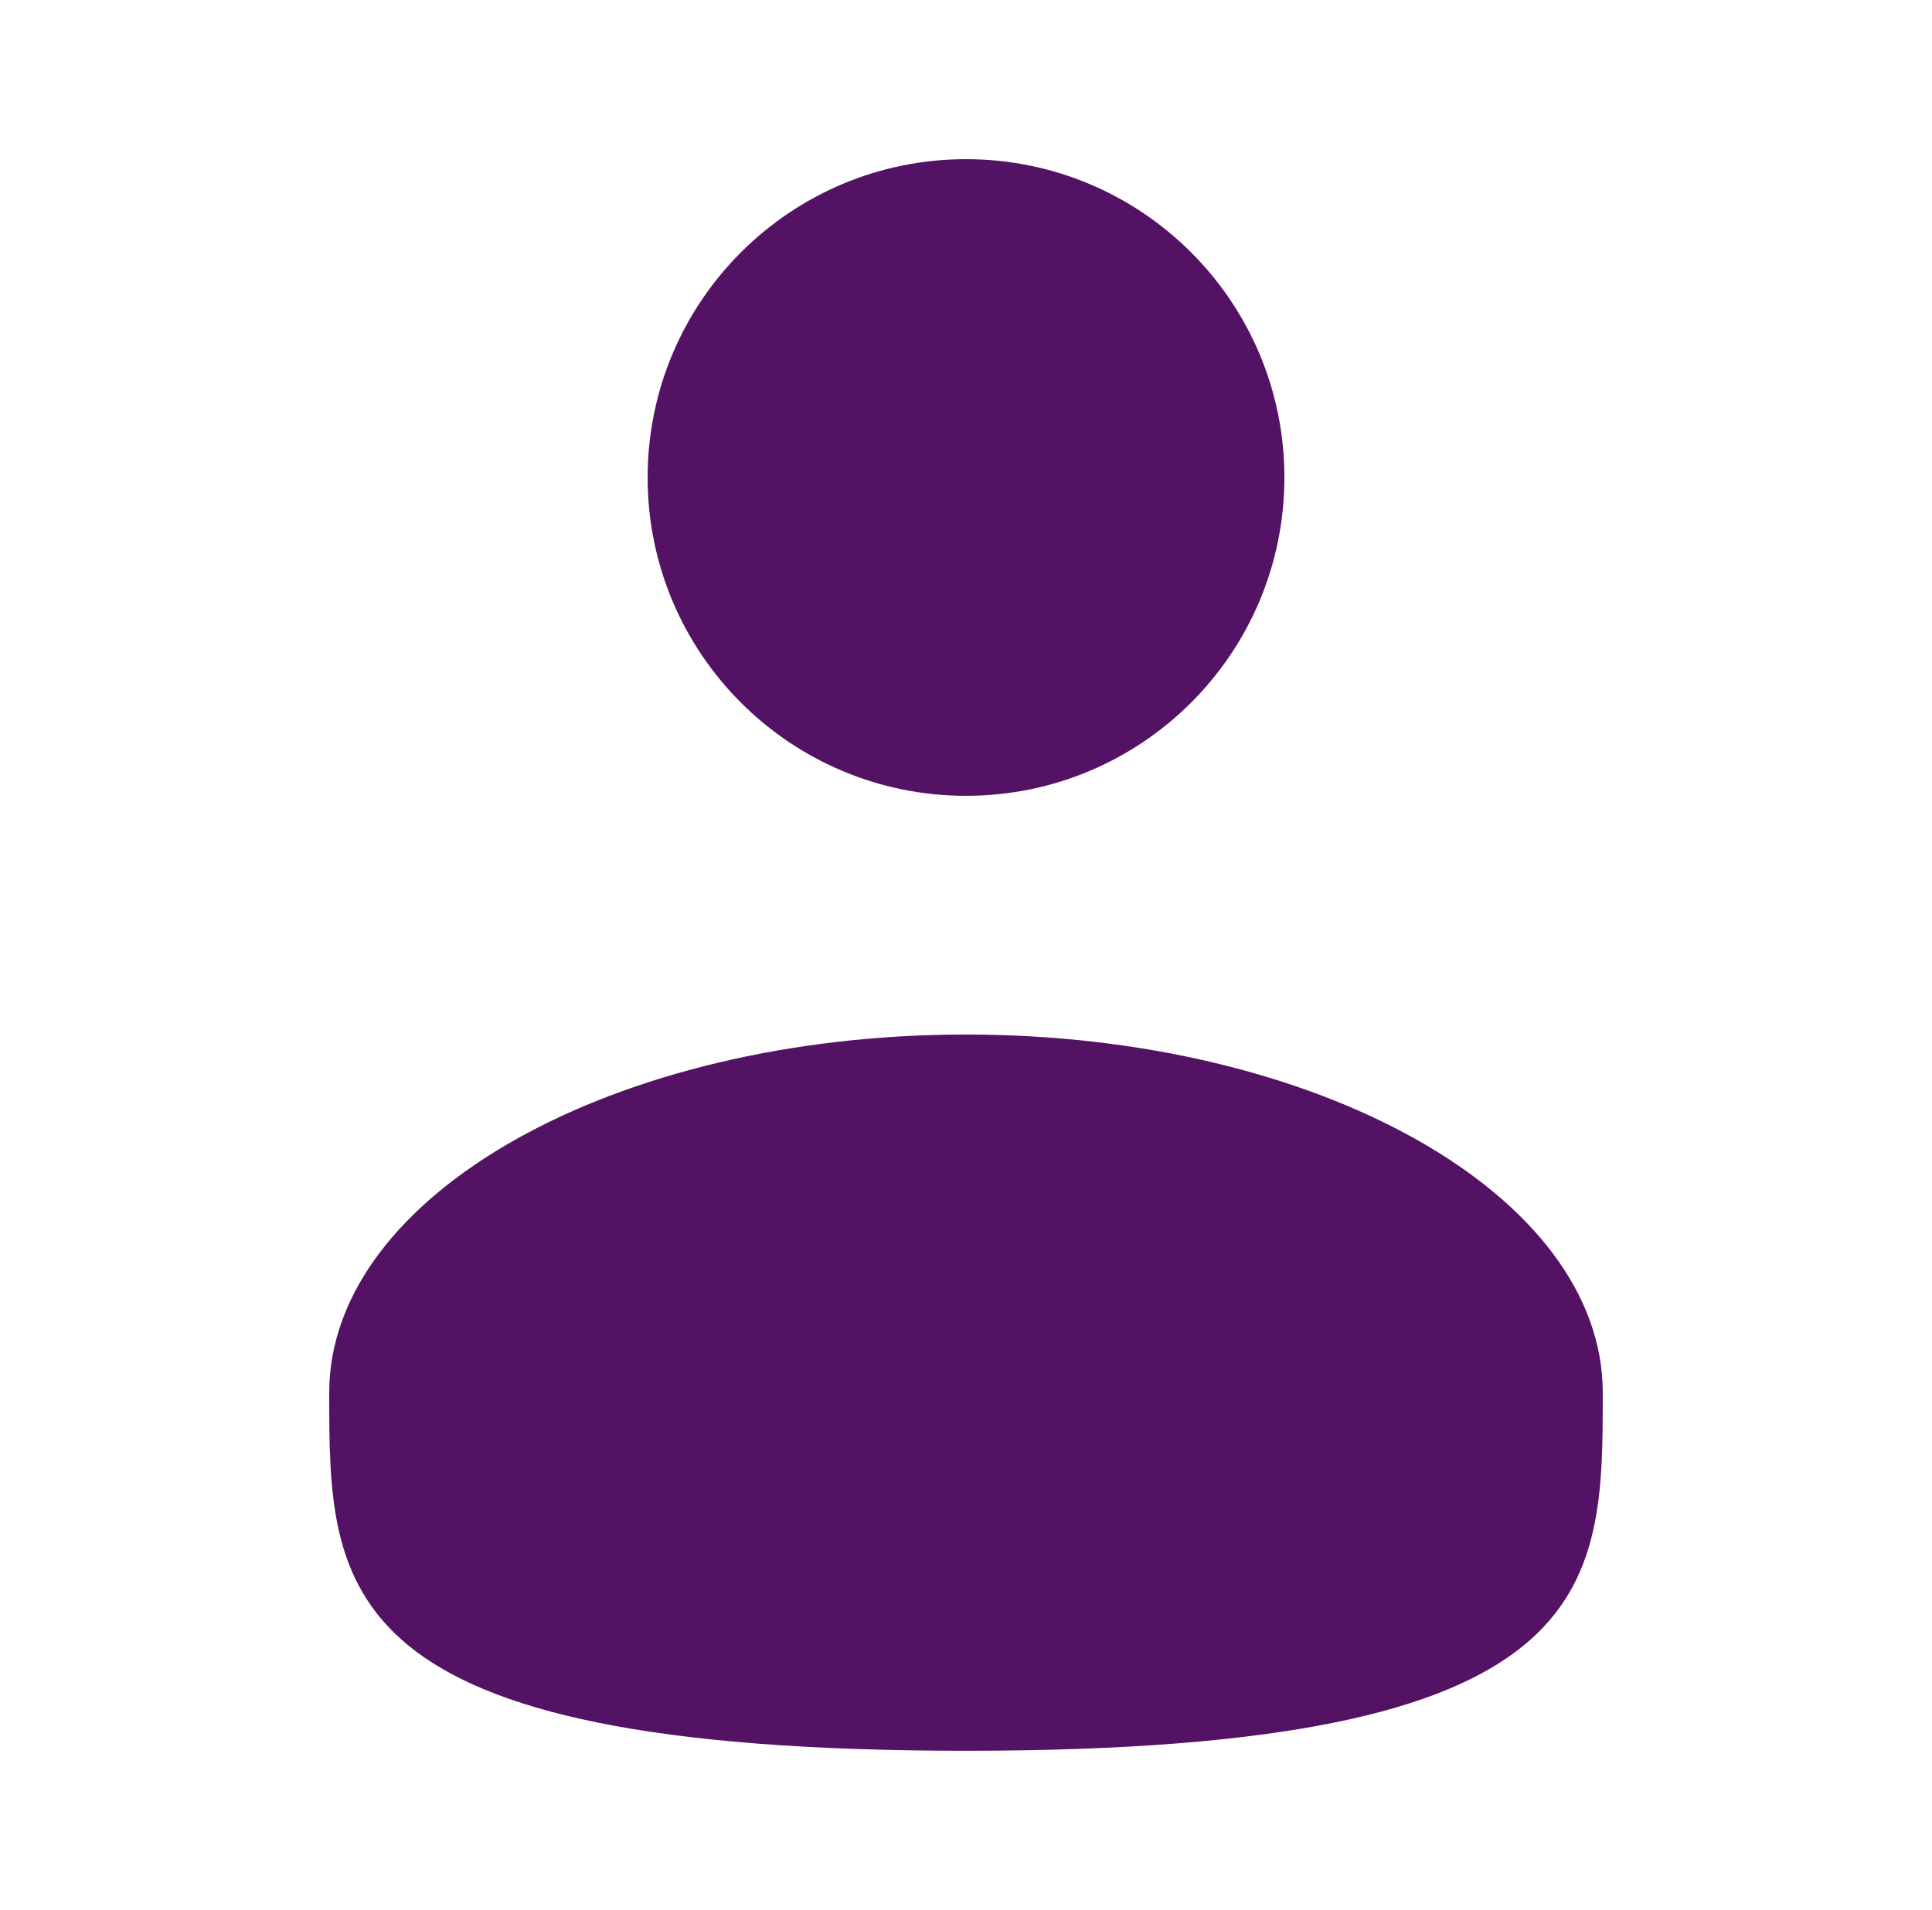 <svg width="89" height="88" viewBox="0 0 89 88" fill="none" xmlns="http://www.w3.org/2000/svg">
<path d="M44.5 36.667C52.6 36.667 59.167 30.101 59.167 22.001C59.167 13.9 52.6 7.334 44.5 7.334C36.4 7.334 29.834 13.9 29.834 22.001C29.834 30.101 36.4 36.667 44.5 36.667Z" fill="#541264"/>
<path d="M73.833 64.166C73.833 73.278 73.833 80.666 44.5 80.666C15.166 80.666 15.166 73.278 15.166 64.166C15.166 55.054 28.3 47.666 44.5 47.666C60.699 47.666 73.833 55.054 73.833 64.166Z" fill="#541264"/>
</svg>

